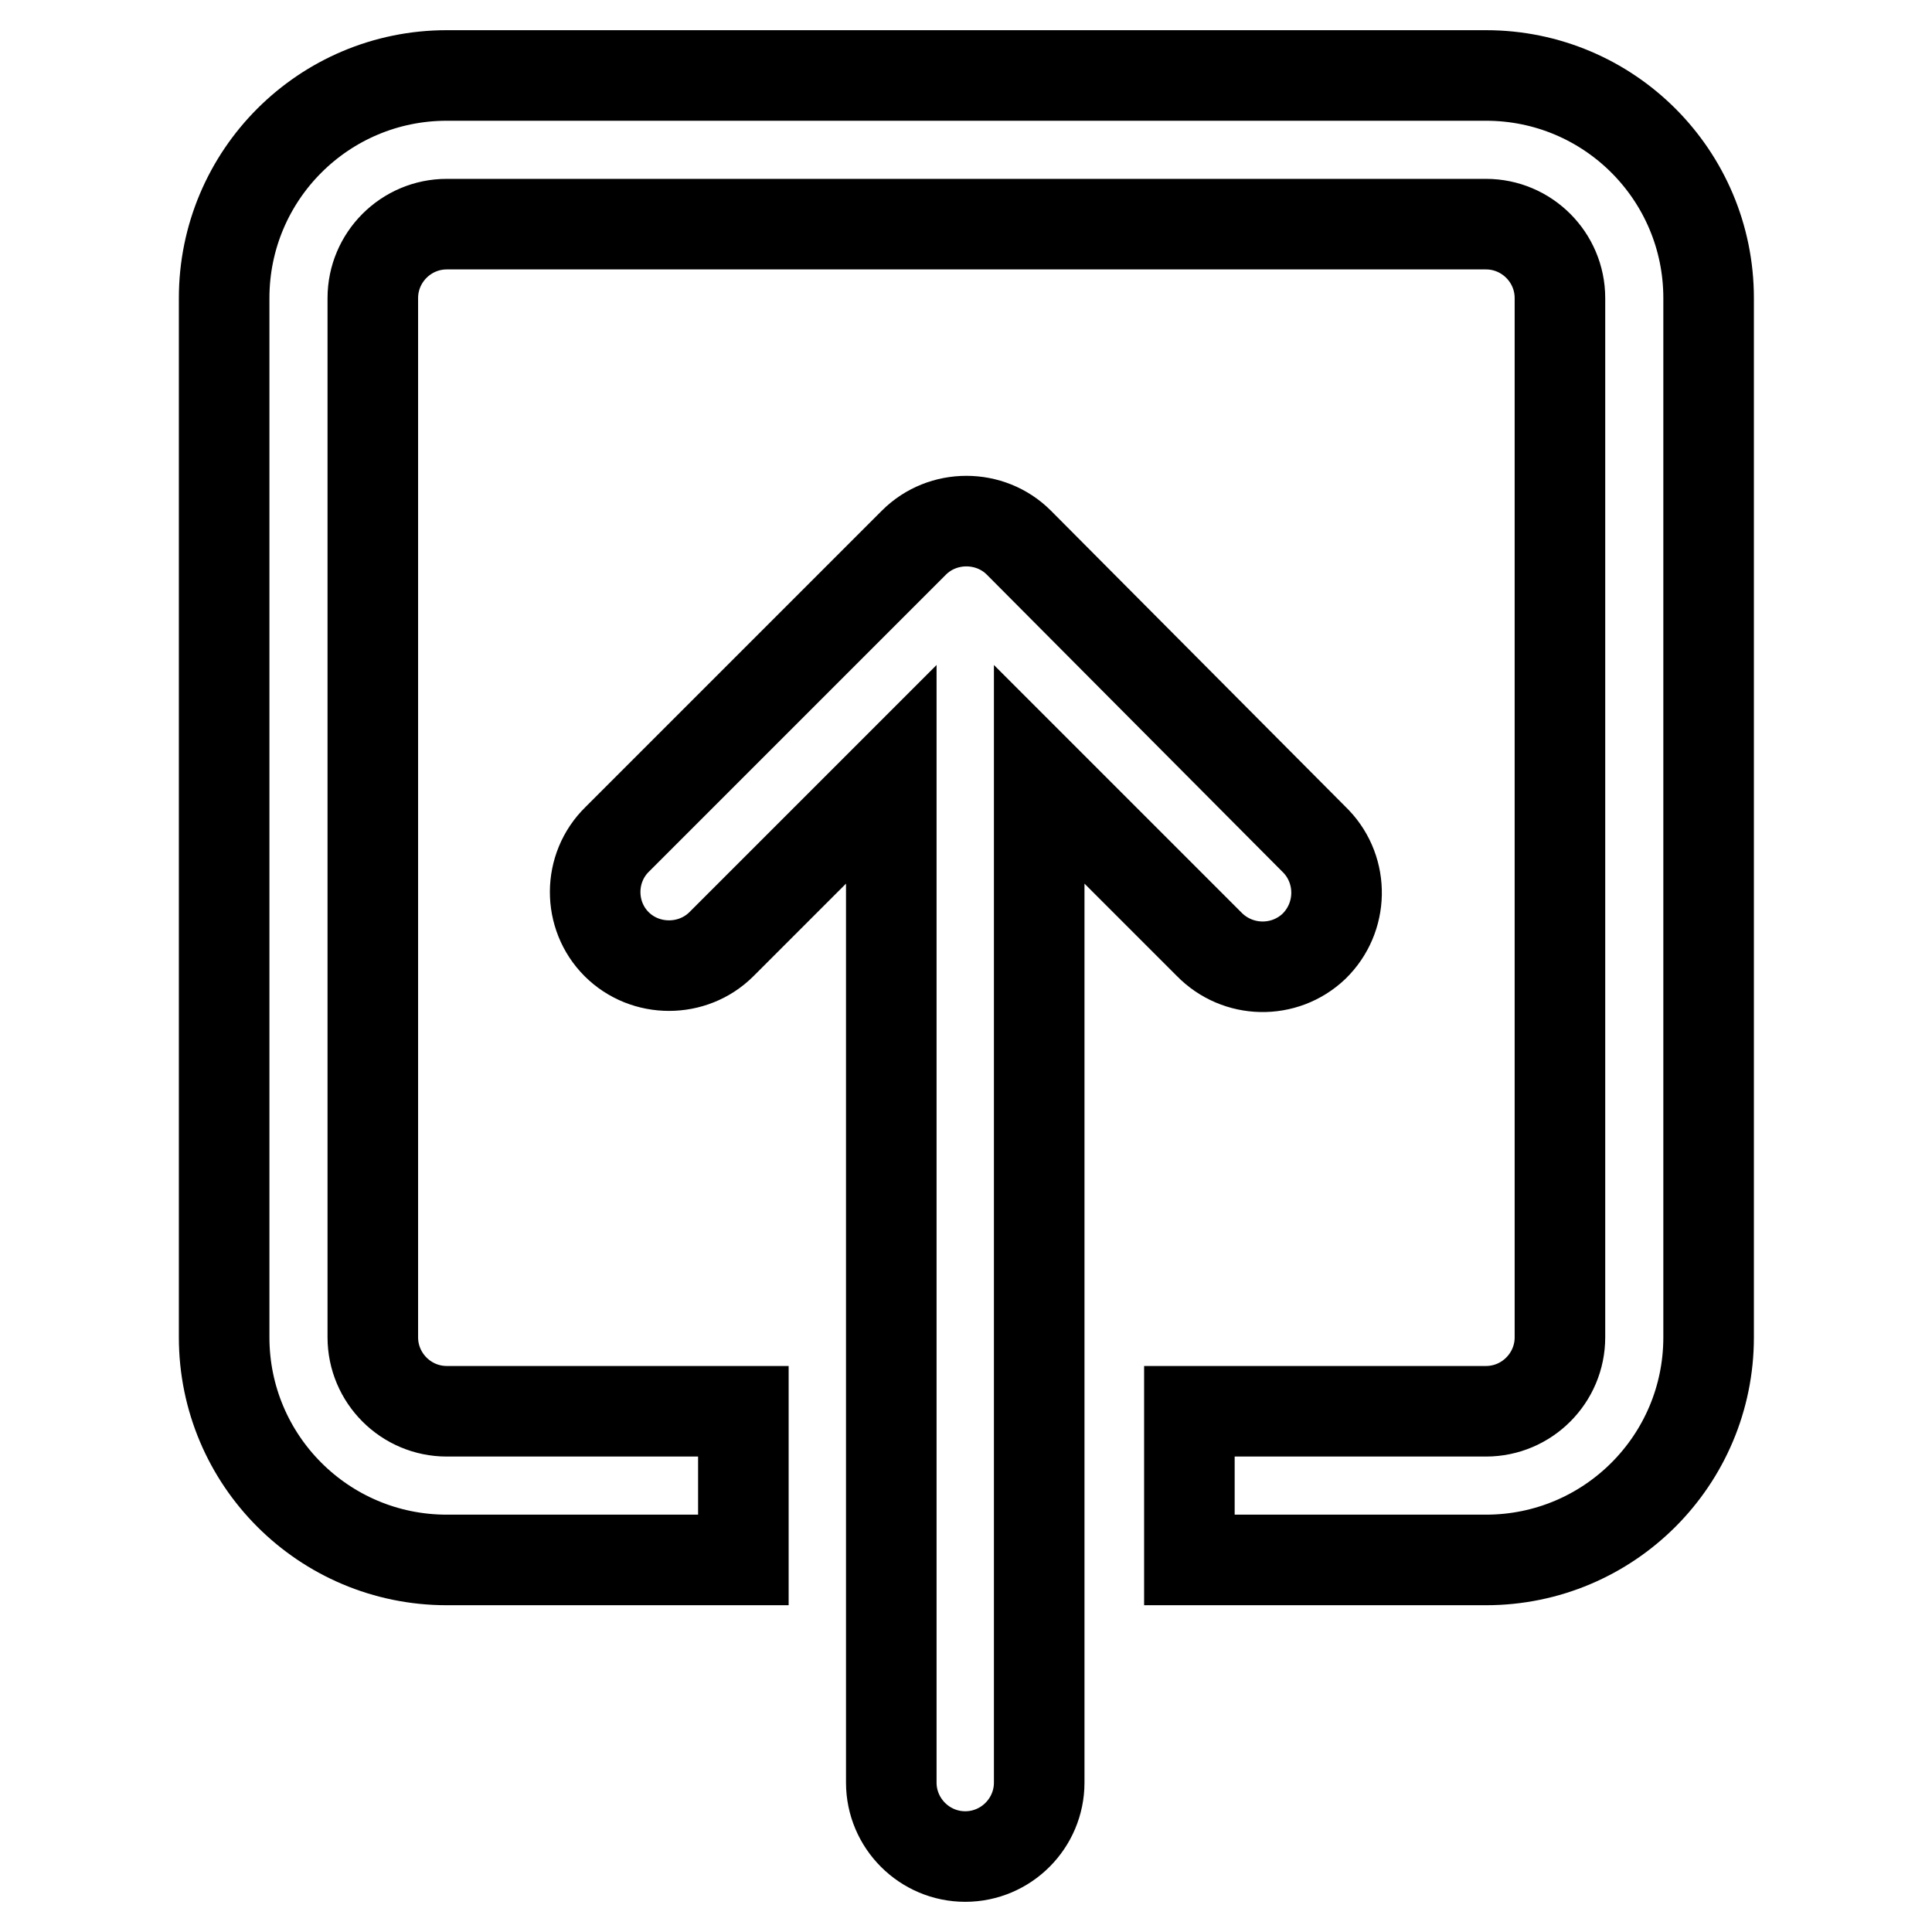 <?xml version="1.0" encoding="utf-8"?>
<!-- Svg Vector Icons : http://www.onlinewebfonts.com/icon -->
<!DOCTYPE svg PUBLIC "-//W3C//DTD SVG 1.1//EN" "http://www.w3.org/Graphics/SVG/1.1/DTD/svg11.dtd">
<svg version="1.1" xmlns="http://www.w3.org/2000/svg" xmlns:xlink="http://www.w3.org/1999/xlink" x="0px" y="0px" viewBox="0 0 256 256" enable-background="new 0 0 256 256" xml:space="preserve">
<g> <path stroke-width="12" fill-opacity="0" stroke="#000000"  d="M29.7,177.2V39.5C29.7,23.2,42.9,10,59.2,10h137.7c16.3,0,29.5,13.2,29.5,29.5v137.7 c0,16.3-13.2,29.5-29.5,29.5h-39.3V187h39.3c5.4,0,9.8-4.4,9.8-9.8l0,0V39.5c0-5.4-4.4-9.8-9.8-9.8l0,0H59.2 c-5.4,0-9.8,4.4-9.8,9.8l0,0v137.7c0,5.4,4.4,9.8,9.8,9.8l0,0h39.3v19.7H59.2C42.9,206.7,29.7,193.5,29.7,177.2z M81.7,125.1 c3.8,3.8,10.1,3.8,13.9,0l22.5-22.5v133.6c0,5.4,4.4,9.8,9.8,9.8s9.8-4.4,9.8-9.8l0,0V102.6l22.5,22.5c3.8,3.9,10,4,13.9,0.3 c3.9-3.8,4-10,0.3-13.9c0,0,0,0,0,0c-0.1-0.1-0.2-0.2-0.2-0.2L135,71.9c-3.8-3.8-10.1-3.8-13.9,0l-39.3,39.3 C77.9,115,77.9,121.3,81.7,125.1C81.7,125.1,81.7,125.1,81.7,125.1L81.7,125.1z"/></g>
</svg>